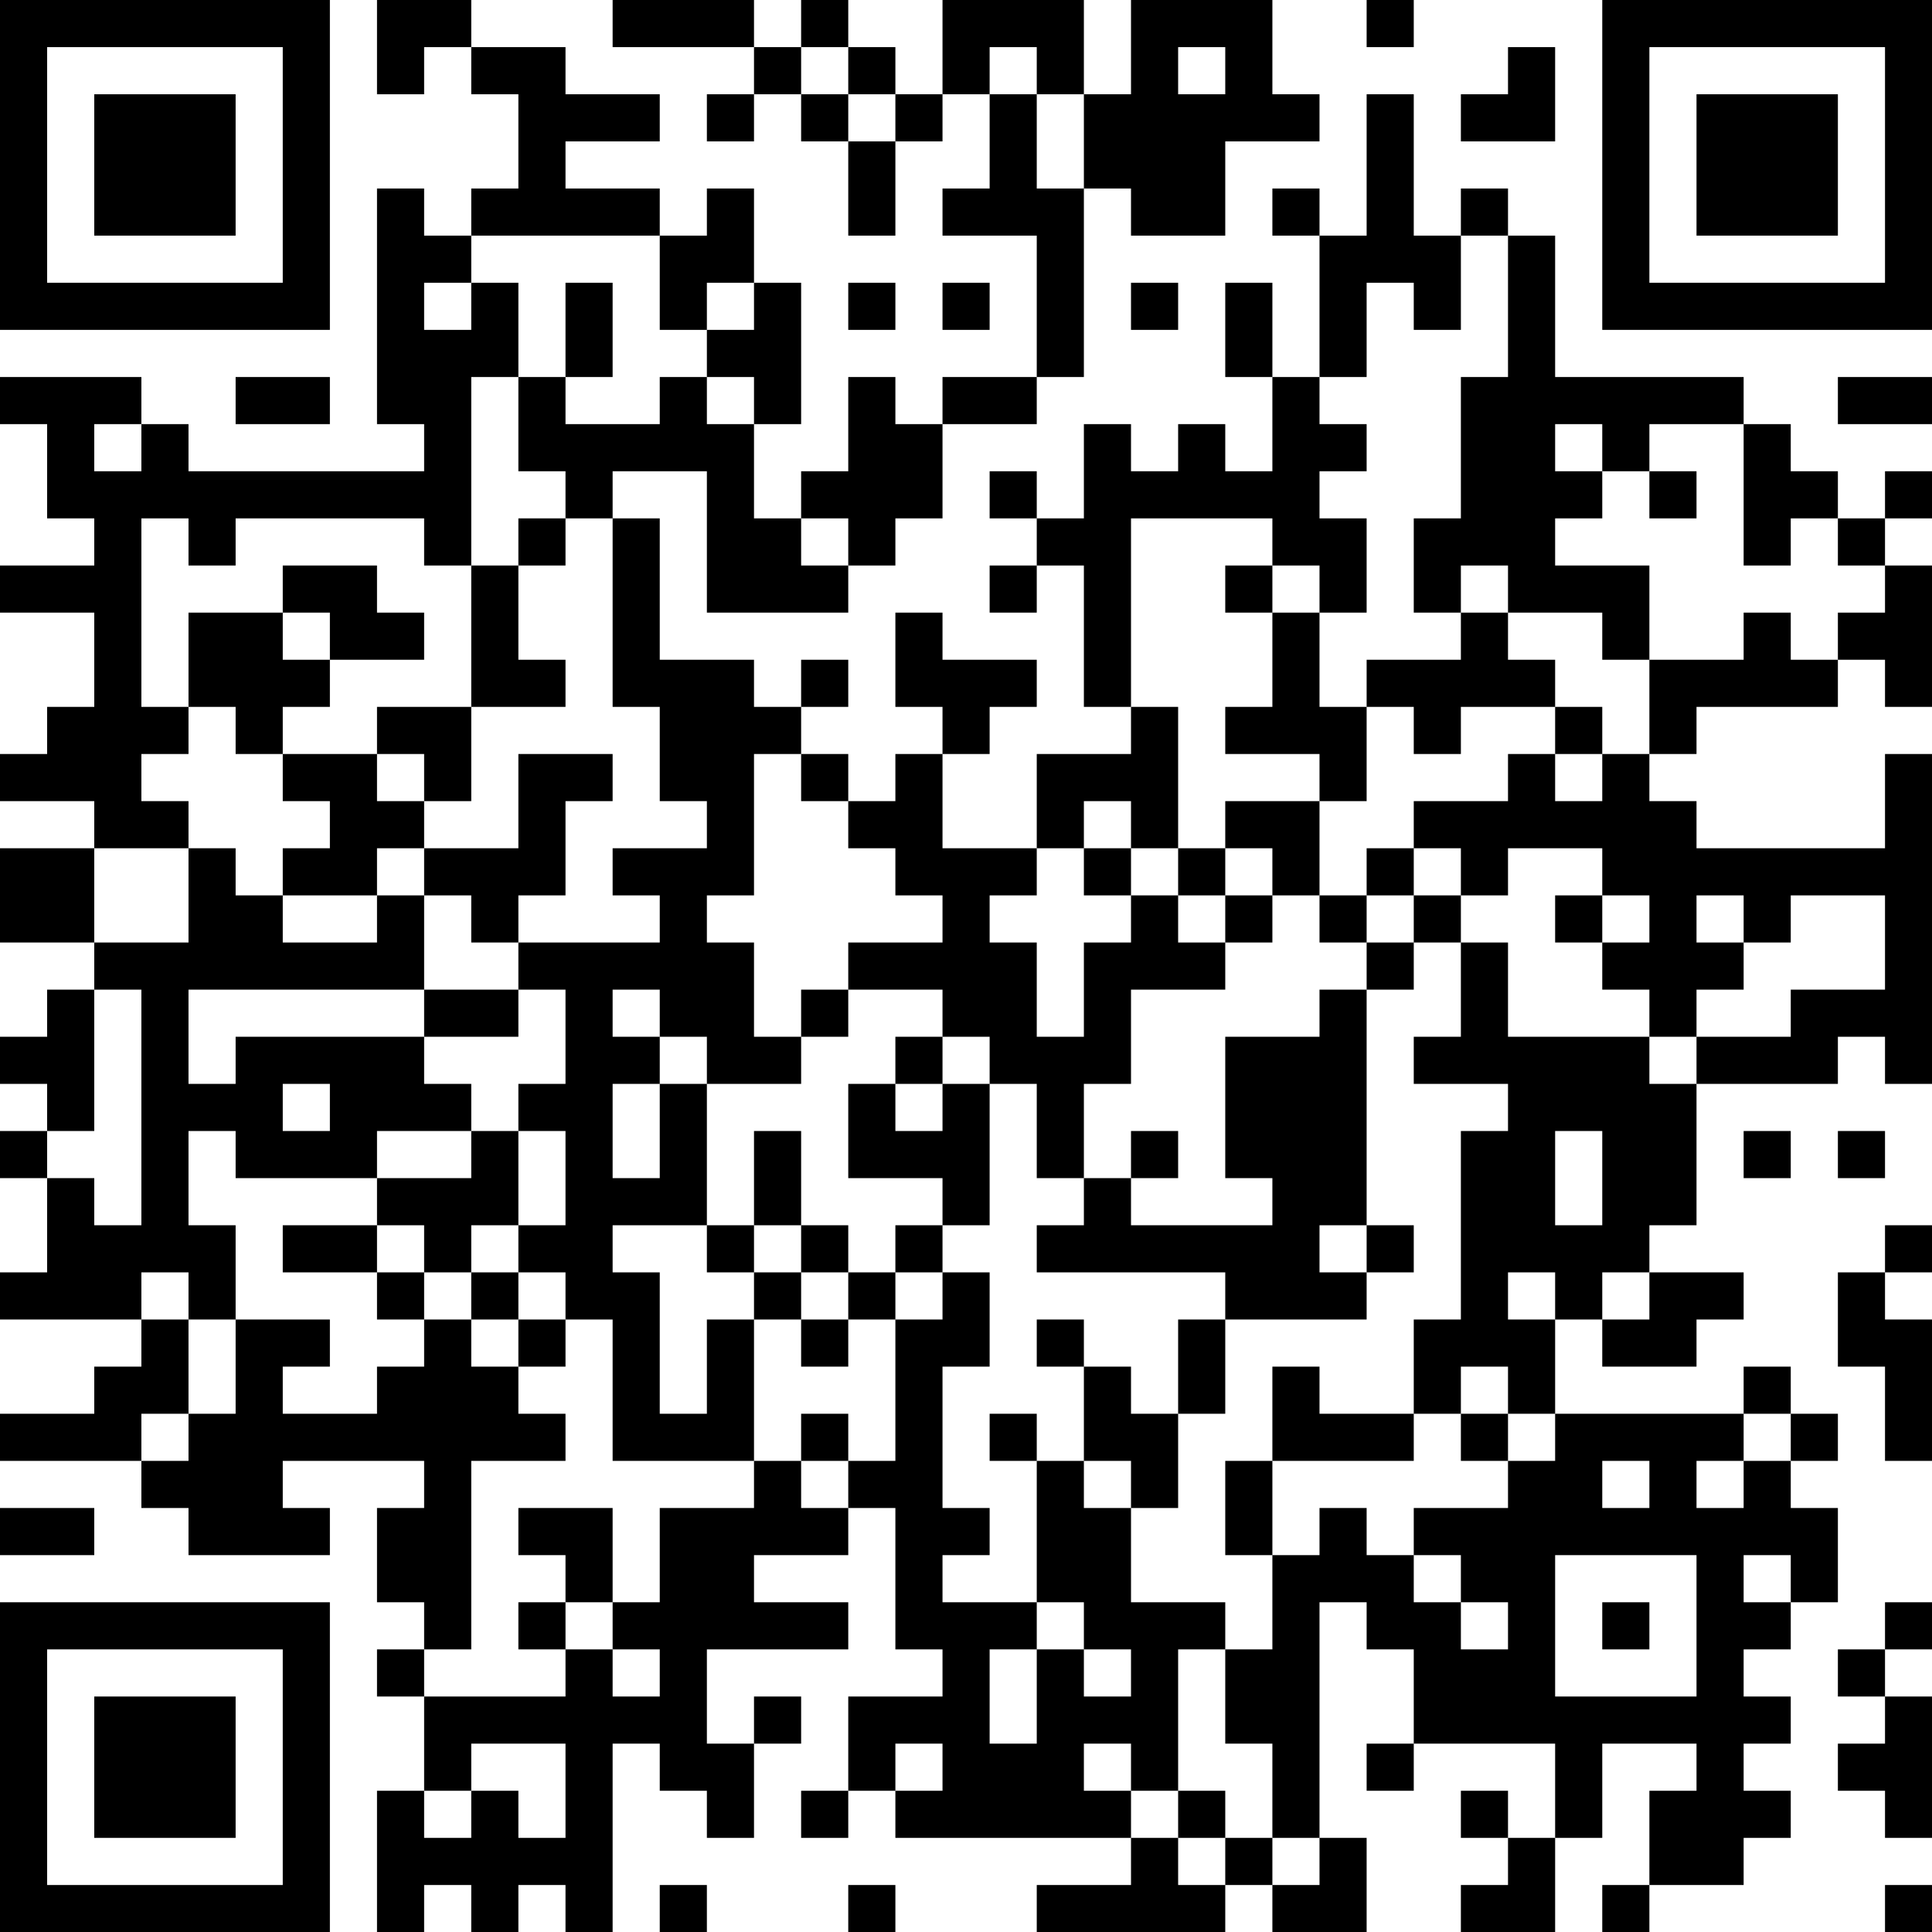 <?xml version="1.0" encoding="UTF-8"?>
<svg xmlns="http://www.w3.org/2000/svg" version="1.1" width="250" height="250" viewBox="0 0 250 250"><rect x="0" y="0" width="250" height="250" fill="#ffffff"/><g transform="scale(6.098)"><g transform="translate(0,0)"><path fill-rule="evenodd" d="M8 0L8 2L9 2L9 1L10 1L10 2L11 2L11 4L10 4L10 5L9 5L9 4L8 4L8 9L9 9L9 10L4 10L4 9L3 9L3 8L0 8L0 9L1 9L1 11L2 11L2 12L0 12L0 13L2 13L2 15L1 15L1 16L0 16L0 17L2 17L2 18L0 18L0 20L2 20L2 21L1 21L1 22L0 22L0 23L1 23L1 24L0 24L0 25L1 25L1 27L0 27L0 28L3 28L3 29L2 29L2 30L0 30L0 31L3 31L3 32L4 32L4 33L7 33L7 32L6 32L6 31L9 31L9 32L8 32L8 34L9 34L9 35L8 35L8 36L9 36L9 38L8 38L8 41L9 41L9 40L10 40L10 41L11 41L11 40L12 40L12 41L13 41L13 37L14 37L14 38L15 38L15 39L16 39L16 37L17 37L17 36L16 36L16 37L15 37L15 35L18 35L18 34L16 34L16 33L18 33L18 32L19 32L19 35L20 35L20 36L18 36L18 38L17 38L17 39L18 39L18 38L19 38L19 39L24 39L24 40L22 40L22 41L26 41L26 40L27 40L27 41L29 41L29 39L28 39L28 34L29 34L29 35L30 35L30 37L29 37L29 38L30 38L30 37L33 37L33 39L32 39L32 38L31 38L31 39L32 39L32 40L31 40L31 41L33 41L33 39L34 39L34 37L36 37L36 38L35 38L35 40L34 40L34 41L35 41L35 40L37 40L37 39L38 39L38 38L37 38L37 37L38 37L38 36L37 36L37 35L38 35L38 34L39 34L39 32L38 32L38 31L39 31L39 30L38 30L38 29L37 29L37 30L33 30L33 28L34 28L34 29L36 29L36 28L37 28L37 27L35 27L35 26L36 26L36 23L39 23L39 22L40 22L40 23L41 23L41 16L40 16L40 18L36 18L36 17L35 17L35 16L36 16L36 15L39 15L39 14L40 14L40 15L41 15L41 12L40 12L40 11L41 11L41 10L40 10L40 11L39 11L39 10L38 10L38 9L37 9L37 8L33 8L33 5L32 5L32 4L31 4L31 5L30 5L30 2L29 2L29 5L28 5L28 4L27 4L27 5L28 5L28 8L27 8L27 6L26 6L26 8L27 8L27 10L26 10L26 9L25 9L25 10L24 10L24 9L23 9L23 11L22 11L22 10L21 10L21 11L22 11L22 12L21 12L21 13L22 13L22 12L23 12L23 15L24 15L24 16L22 16L22 18L20 18L20 16L21 16L21 15L22 15L22 14L20 14L20 13L19 13L19 15L20 15L20 16L19 16L19 17L18 17L18 16L17 16L17 15L18 15L18 14L17 14L17 15L16 15L16 14L14 14L14 11L13 11L13 10L15 10L15 13L18 13L18 12L19 12L19 11L20 11L20 9L22 9L22 8L23 8L23 4L24 4L24 5L26 5L26 3L28 3L28 2L27 2L27 0L24 0L24 2L23 2L23 0L20 0L20 2L19 2L19 1L18 1L18 0L17 0L17 1L16 1L16 0L13 0L13 1L16 1L16 2L15 2L15 3L16 3L16 2L17 2L17 3L18 3L18 5L19 5L19 3L20 3L20 2L21 2L21 4L20 4L20 5L22 5L22 8L20 8L20 9L19 9L19 8L18 8L18 10L17 10L17 11L16 11L16 9L17 9L17 6L16 6L16 4L15 4L15 5L14 5L14 4L12 4L12 3L14 3L14 2L12 2L12 1L10 1L10 0ZM29 0L29 1L30 1L30 0ZM17 1L17 2L18 2L18 3L19 3L19 2L18 2L18 1ZM21 1L21 2L22 2L22 4L23 4L23 2L22 2L22 1ZM25 1L25 2L26 2L26 1ZM32 1L32 2L31 2L31 3L33 3L33 1ZM10 5L10 6L9 6L9 7L10 7L10 6L11 6L11 8L10 8L10 12L9 12L9 11L5 11L5 12L4 12L4 11L3 11L3 15L4 15L4 16L3 16L3 17L4 17L4 18L2 18L2 20L4 20L4 18L5 18L5 19L6 19L6 20L8 20L8 19L9 19L9 21L4 21L4 23L5 23L5 22L9 22L9 23L10 23L10 24L8 24L8 25L5 25L5 24L4 24L4 26L5 26L5 28L4 28L4 27L3 27L3 28L4 28L4 30L3 30L3 31L4 31L4 30L5 30L5 28L7 28L7 29L6 29L6 30L8 30L8 29L9 29L9 28L10 28L10 29L11 29L11 30L12 30L12 31L10 31L10 35L9 35L9 36L12 36L12 35L13 35L13 36L14 36L14 35L13 35L13 34L14 34L14 32L16 32L16 31L17 31L17 32L18 32L18 31L19 31L19 28L20 28L20 27L21 27L21 29L20 29L20 32L21 32L21 33L20 33L20 34L22 34L22 35L21 35L21 37L22 37L22 35L23 35L23 36L24 36L24 35L23 35L23 34L22 34L22 31L23 31L23 32L24 32L24 34L26 34L26 35L25 35L25 38L24 38L24 37L23 37L23 38L24 38L24 39L25 39L25 40L26 40L26 39L27 39L27 40L28 40L28 39L27 39L27 37L26 37L26 35L27 35L27 33L28 33L28 32L29 32L29 33L30 33L30 34L31 34L31 35L32 35L32 34L31 34L31 33L30 33L30 32L32 32L32 31L33 31L33 30L32 30L32 29L31 29L31 30L30 30L30 28L31 28L31 24L32 24L32 23L30 23L30 22L31 22L31 20L32 20L32 22L35 22L35 23L36 23L36 22L38 22L38 21L40 21L40 19L38 19L38 20L37 20L37 19L36 19L36 20L37 20L37 21L36 21L36 22L35 22L35 21L34 21L34 20L35 20L35 19L34 19L34 18L32 18L32 19L31 19L31 18L30 18L30 17L32 17L32 16L33 16L33 17L34 17L34 16L35 16L35 14L37 14L37 13L38 13L38 14L39 14L39 13L40 13L40 12L39 12L39 11L38 11L38 12L37 12L37 9L35 9L35 10L34 10L34 9L33 9L33 10L34 10L34 11L33 11L33 12L35 12L35 14L34 14L34 13L32 13L32 12L31 12L31 13L30 13L30 11L31 11L31 8L32 8L32 5L31 5L31 7L30 7L30 6L29 6L29 8L28 8L28 9L29 9L29 10L28 10L28 11L29 11L29 13L28 13L28 12L27 12L27 11L24 11L24 15L25 15L25 18L24 18L24 17L23 17L23 18L22 18L22 19L21 19L21 20L22 20L22 22L23 22L23 20L24 20L24 19L25 19L25 20L26 20L26 21L24 21L24 23L23 23L23 25L22 25L22 23L21 23L21 22L20 22L20 21L18 21L18 20L20 20L20 19L19 19L19 18L18 18L18 17L17 17L17 16L16 16L16 19L15 19L15 20L16 20L16 22L17 22L17 23L15 23L15 22L14 22L14 21L13 21L13 22L14 22L14 23L13 23L13 25L14 25L14 23L15 23L15 26L13 26L13 27L14 27L14 30L15 30L15 28L16 28L16 31L13 31L13 28L12 28L12 27L11 27L11 26L12 26L12 24L11 24L11 23L12 23L12 21L11 21L11 20L14 20L14 19L13 19L13 18L15 18L15 17L14 17L14 15L13 15L13 11L12 11L12 10L11 10L11 8L12 8L12 9L14 9L14 8L15 8L15 9L16 9L16 8L15 8L15 7L16 7L16 6L15 6L15 7L14 7L14 5ZM12 6L12 8L13 8L13 6ZM18 6L18 7L19 7L19 6ZM20 6L20 7L21 7L21 6ZM24 6L24 7L25 7L25 6ZM5 8L5 9L7 9L7 8ZM39 8L39 9L41 9L41 8ZM2 9L2 10L3 10L3 9ZM35 10L35 11L36 11L36 10ZM11 11L11 12L10 12L10 15L8 15L8 16L6 16L6 15L7 15L7 14L9 14L9 13L8 13L8 12L6 12L6 13L4 13L4 15L5 15L5 16L6 16L6 17L7 17L7 18L6 18L6 19L8 19L8 18L9 18L9 19L10 19L10 20L11 20L11 19L12 19L12 17L13 17L13 16L11 16L11 18L9 18L9 17L10 17L10 15L12 15L12 14L11 14L11 12L12 12L12 11ZM17 11L17 12L18 12L18 11ZM26 12L26 13L27 13L27 15L26 15L26 16L28 16L28 17L26 17L26 18L25 18L25 19L26 19L26 20L27 20L27 19L28 19L28 20L29 20L29 21L28 21L28 22L26 22L26 25L27 25L27 26L24 26L24 25L25 25L25 24L24 24L24 25L23 25L23 26L22 26L22 27L26 27L26 28L25 28L25 30L24 30L24 29L23 29L23 28L22 28L22 29L23 29L23 31L24 31L24 32L25 32L25 30L26 30L26 28L29 28L29 27L30 27L30 26L29 26L29 21L30 21L30 20L31 20L31 19L30 19L30 18L29 18L29 19L28 19L28 17L29 17L29 15L30 15L30 16L31 16L31 15L33 15L33 16L34 16L34 15L33 15L33 14L32 14L32 13L31 13L31 14L29 14L29 15L28 15L28 13L27 13L27 12ZM6 13L6 14L7 14L7 13ZM8 16L8 17L9 17L9 16ZM23 18L23 19L24 19L24 18ZM26 18L26 19L27 19L27 18ZM29 19L29 20L30 20L30 19ZM33 19L33 20L34 20L34 19ZM2 21L2 24L1 24L1 25L2 25L2 26L3 26L3 21ZM9 21L9 22L11 22L11 21ZM17 21L17 22L18 22L18 21ZM19 22L19 23L18 23L18 25L20 25L20 26L19 26L19 27L18 27L18 26L17 26L17 24L16 24L16 26L15 26L15 27L16 27L16 28L17 28L17 29L18 29L18 28L19 28L19 27L20 27L20 26L21 26L21 23L20 23L20 22ZM6 23L6 24L7 24L7 23ZM19 23L19 24L20 24L20 23ZM10 24L10 25L8 25L8 26L6 26L6 27L8 27L8 28L9 28L9 27L10 27L10 28L11 28L11 29L12 29L12 28L11 28L11 27L10 27L10 26L11 26L11 24ZM33 24L33 26L34 26L34 24ZM37 24L37 25L38 25L38 24ZM39 24L39 25L40 25L40 24ZM8 26L8 27L9 27L9 26ZM16 26L16 27L17 27L17 28L18 28L18 27L17 27L17 26ZM28 26L28 27L29 27L29 26ZM40 26L40 27L39 27L39 29L40 29L40 31L41 31L41 28L40 28L40 27L41 27L41 26ZM32 27L32 28L33 28L33 27ZM34 27L34 28L35 28L35 27ZM27 29L27 31L26 31L26 33L27 33L27 31L30 31L30 30L28 30L28 29ZM17 30L17 31L18 31L18 30ZM21 30L21 31L22 31L22 30ZM31 30L31 31L32 31L32 30ZM37 30L37 31L36 31L36 32L37 32L37 31L38 31L38 30ZM34 31L34 32L35 32L35 31ZM0 32L0 33L2 33L2 32ZM11 32L11 33L12 33L12 34L11 34L11 35L12 35L12 34L13 34L13 32ZM33 33L33 36L36 36L36 33ZM37 33L37 34L38 34L38 33ZM34 34L34 35L35 35L35 34ZM40 34L40 35L39 35L39 36L40 36L40 37L39 37L39 38L40 38L40 39L41 39L41 36L40 36L40 35L41 35L41 34ZM10 37L10 38L9 38L9 39L10 39L10 38L11 38L11 39L12 39L12 37ZM19 37L19 38L20 38L20 37ZM25 38L25 39L26 39L26 38ZM14 40L14 41L15 41L15 40ZM18 40L18 41L19 41L19 40ZM40 40L40 41L41 41L41 40ZM0 0L0 7L7 7L7 0ZM1 1L1 6L6 6L6 1ZM2 2L2 5L5 5L5 2ZM34 0L34 7L41 7L41 0ZM35 1L35 6L40 6L40 1ZM36 2L36 5L39 5L39 2ZM0 34L0 41L7 41L7 34ZM1 35L1 40L6 40L6 35ZM2 36L2 39L5 39L5 36Z" fill="#000000"/></g></g></svg>
